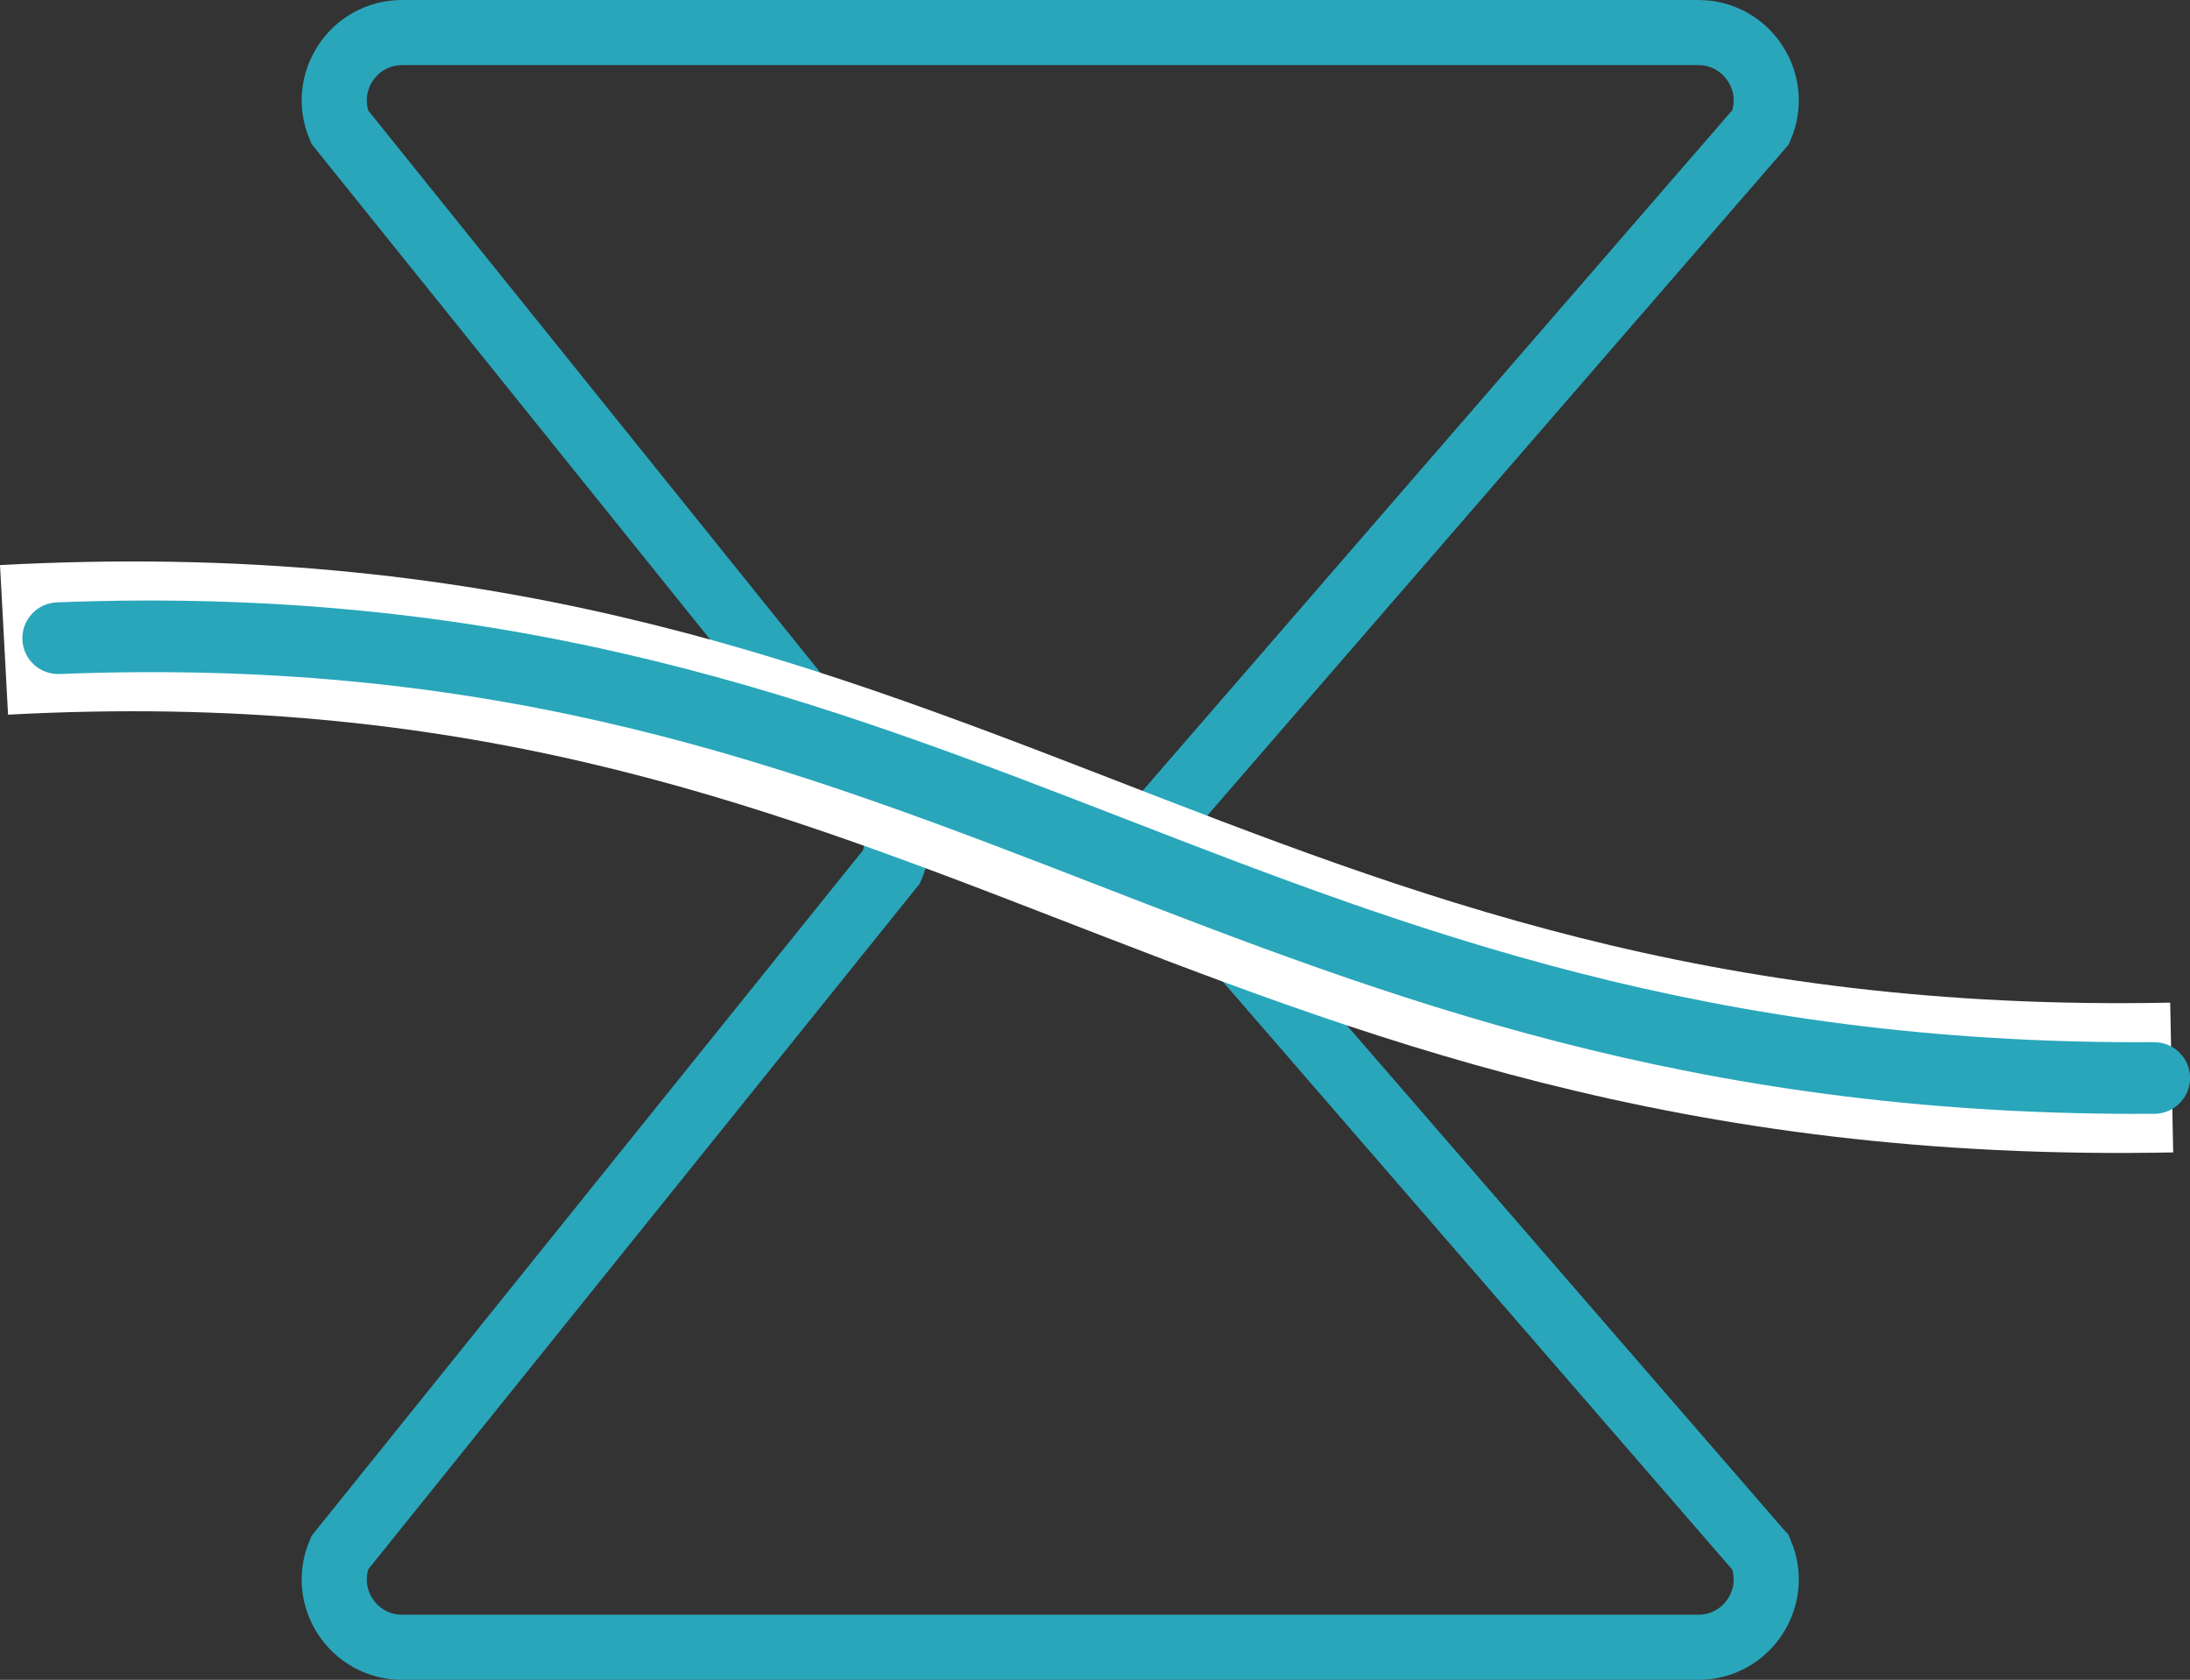 <?xml version="1.0" encoding="UTF-8"?>
<svg id="a" data-name="Layer 1" xmlns="http://www.w3.org/2000/svg" viewBox="0 0 336.23 257.93">
  <rect x="0" y="0" width="336.23" height="257.93" fill="#333333" stroke="none"/>
  <defs>
    <style>
      .b {
        fill: #29a6ba;
        stroke-width: 0px;
      }

      .c {
        stroke: #29a6ba;
        stroke-width: 10px;
      }

      .c, .d {
        fill: none;
        stroke-miterlimit: 10;
      }

      .d {
        stroke: #fff;
        stroke-width: 23px;
      }
    </style>
  </defs>
  <path class="c" d="M270.32,238.41c2.94,6.88-2.1,14.52-9.58,14.52H61.74c-7.48,0-12.52-7.64-9.57-14.52l84.72-105.34c1.12-2.62,1.12-5.59,0-8.21L52.17,19.52c-2.95-6.87,2.09-14.52,9.57-14.52h199c7.48,0,12.52,7.65,9.58,14.52l-91.26,105.34c-1.12,2.62-1.12,5.59,0,8.21l91.26,105.34Z"/>
  <path class="d" d="M.62,98.25c144-7.73,185.6,70.13,332.8,67.2"/>
  <path class="b" d="M328.19,171.03c-69.05,0-115.01-17.82-159.52-35.07-46.65-18.08-90.79-35.19-159.52-32.47-3,.12-5.55-2.19-5.71-5.2h0c-.16-3.07,2.22-5.68,5.29-5.8,71.09-2.78,118.26,15.51,163.92,33.21,44.09,17.09,89.63,34.75,158.05,34.32,3.01-.02,5.48,2.38,5.54,5.39h0c.06,3.07-2.41,5.59-5.48,5.61-.86,0-1.71,0-2.56,0Z"/>
</svg>